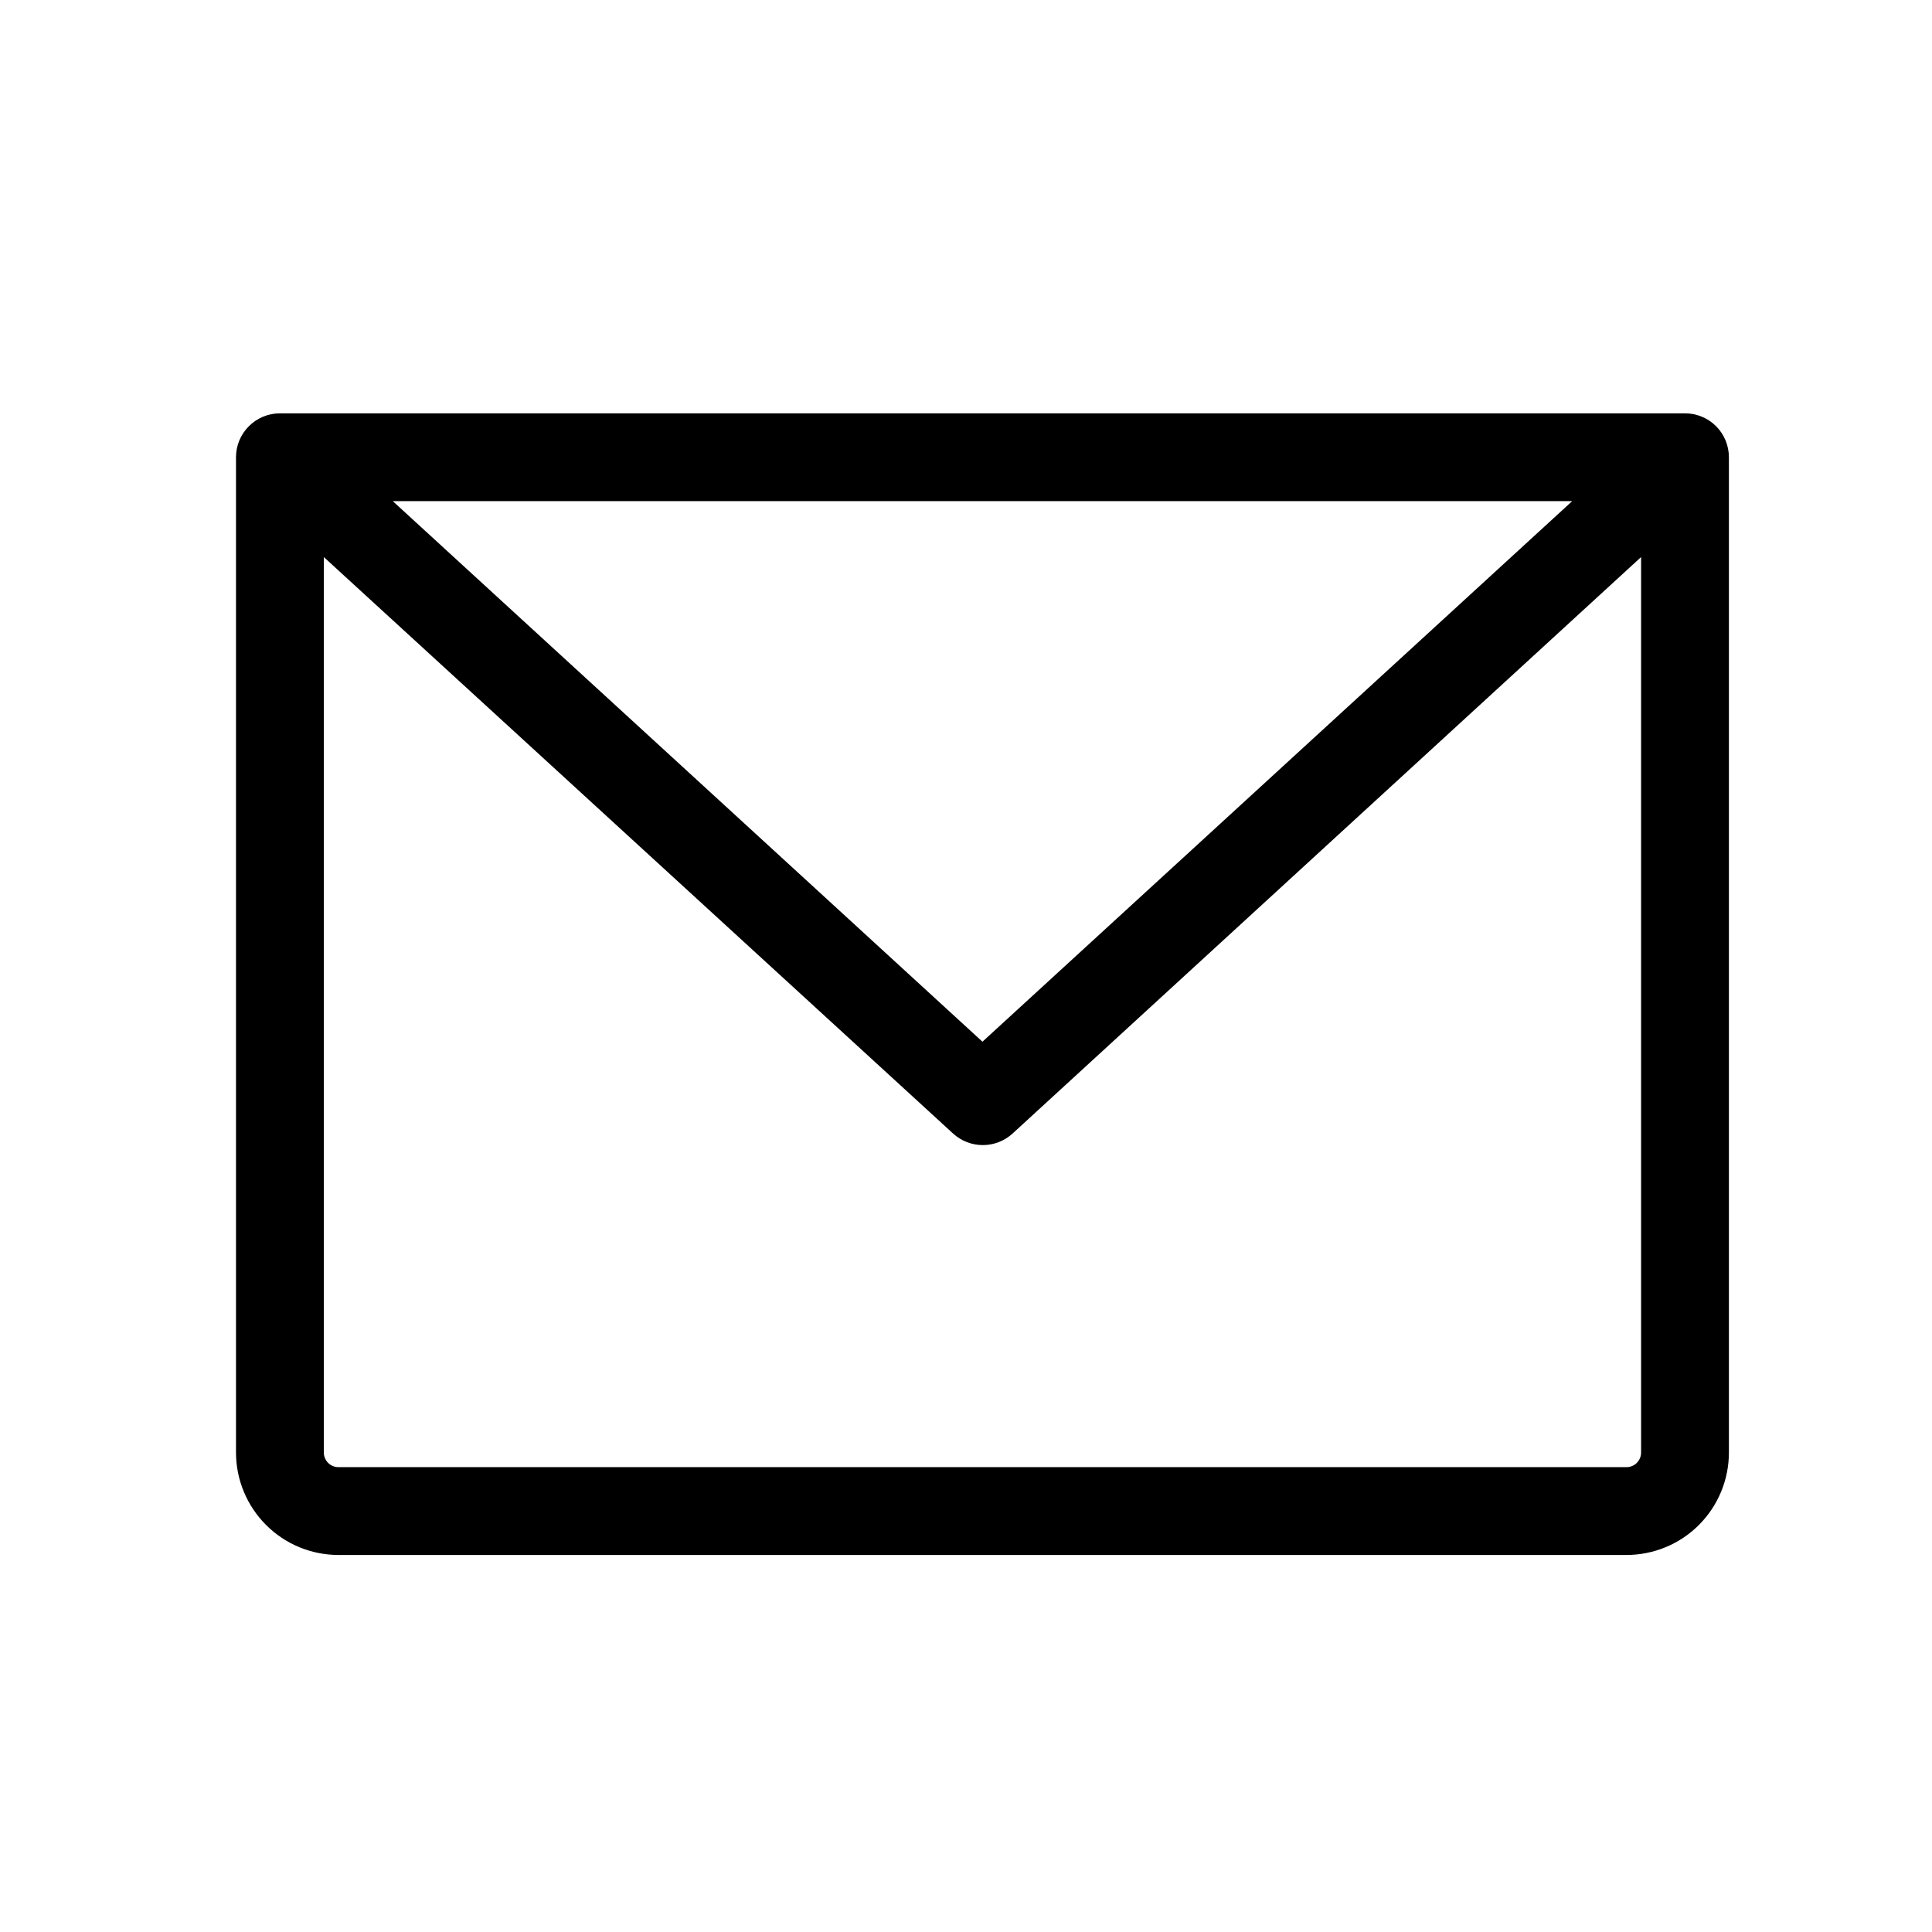 <svg width="33" height="33" viewBox="0 0 33 33" fill="none" xmlns="http://www.w3.org/2000/svg">
<path d="M28.781 7.06H4.781C4.582 7.06 4.392 7.139 4.251 7.28C4.11 7.42 4.031 7.611 4.031 7.81V24.81C4.031 25.274 4.216 25.719 4.544 26.047C4.872 26.376 5.317 26.56 5.781 26.56H27.781C28.245 26.56 28.691 26.376 29.019 26.047C29.347 25.719 29.531 25.274 29.531 24.81V7.81C29.531 7.611 29.452 7.42 29.312 7.28C29.171 7.139 28.98 7.06 28.781 7.06ZM26.854 8.56L16.781 17.793L6.709 8.56H26.854ZM27.781 25.06H5.781C5.715 25.06 5.651 25.034 5.604 24.987C5.558 24.94 5.531 24.876 5.531 24.81V9.515L16.281 19.363C16.419 19.489 16.6 19.559 16.788 19.559C16.975 19.559 17.155 19.489 17.294 19.363L28.031 9.515V24.81C28.031 24.876 28.005 24.94 27.958 24.987C27.911 25.034 27.848 25.06 27.781 25.06Z" fill="black"/>
</svg>

